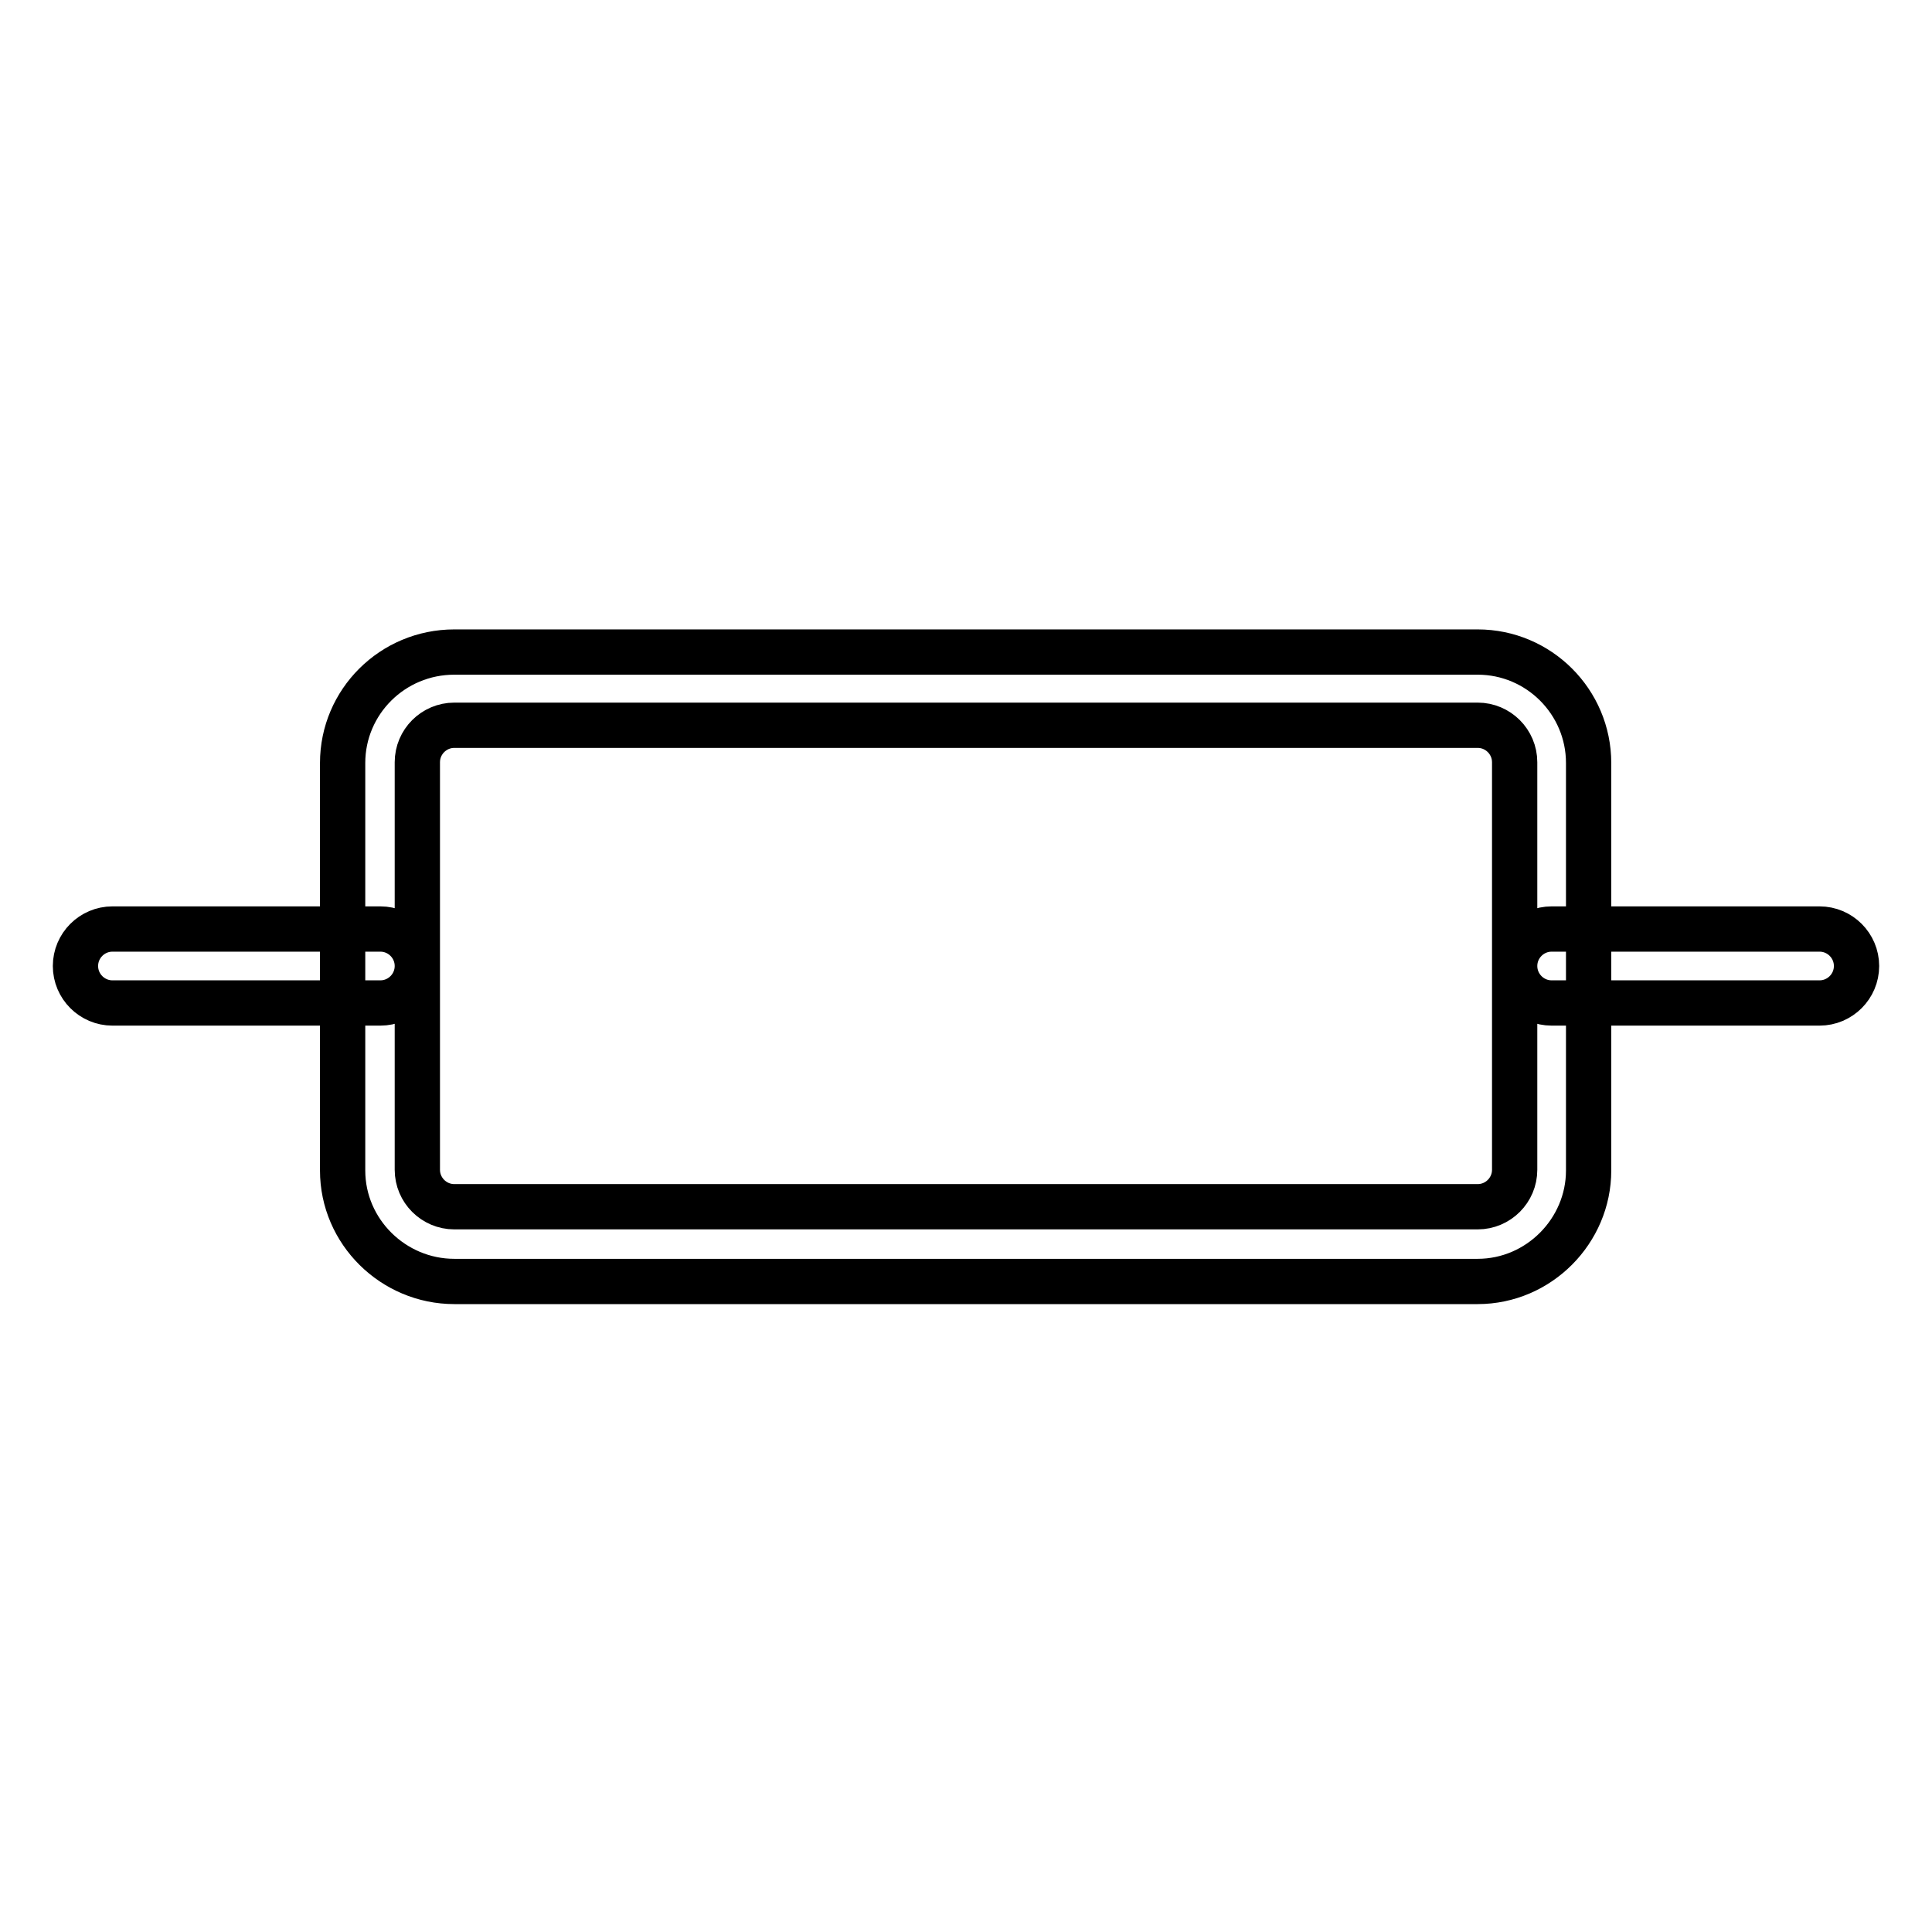 <?xml version="1.0" encoding="utf-8"?>
<!-- Svg Vector Icons : http://www.onlinewebfonts.com/icon -->
<!DOCTYPE svg PUBLIC "-//W3C//DTD SVG 1.1//EN" "http://www.w3.org/Graphics/SVG/1.1/DTD/svg11.dtd">
<svg version="1.1" xmlns="http://www.w3.org/2000/svg" xmlns:xlink="http://www.w3.org/1999/xlink" x="0px" y="0px" viewBox="0 0 256 256" enable-background="new 0 0 256 256" xml:space="preserve">
<g> <path stroke-width="6" fill-opacity="0" stroke="#000000"  d="M195.8,169.8H60.2c-8.1,0-14.8-6.6-14.8-14.7v-54c0-8.1,6.6-14.7,14.8-14.7h135.6c8.1,0,14.7,6.6,14.7,14.7 v54C210.5,163.1,203.9,169.8,195.8,169.8z M60.2,96.1c-2.7,0-4.9,2.2-4.9,4.9v54c0,2.7,2.2,4.9,4.9,4.9h135.6 c2.7,0,4.9-2.2,4.9-4.9v-54c0-2.7-2.2-4.9-4.9-4.9H60.2z M50.4,132.9H14.9c-2.7,0-4.9-2.2-4.9-4.9c0-2.7,2.2-4.9,4.9-4.9 c0,0,0,0,0,0h35.5c2.7,0,4.9,2.2,4.9,4.9C55.3,130.7,53.1,132.9,50.4,132.9z M241.1,132.9h-35.5c-2.7,0-4.9-2.2-4.9-4.9 c0-2.7,2.2-4.9,4.9-4.9c0,0,0,0,0,0h35.5c2.7,0,4.9,2.2,4.9,4.9C246,130.7,243.8,132.9,241.1,132.9 C241.1,132.9,241.1,132.9,241.1,132.9z"/></g>
</svg>
